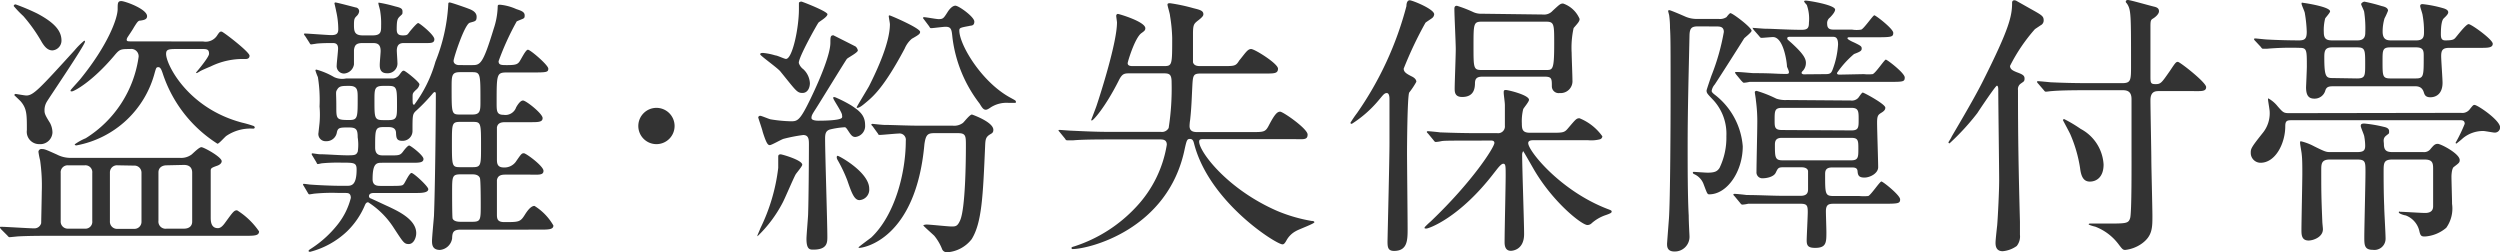 <svg xmlns="http://www.w3.org/2000/svg" viewBox="0 0 254.97 25.73"><defs><style>.cls-1{fill:#333;}</style></defs><g id="レイヤー_2" data-name="レイヤー 2"><g id="安心安全"><path class="cls-1" d="M.11,23.38C0,23.24,0,23.24,0,23.18s.06-.05.11-.05c.48,0,2.86.16,3.39.16a.71.71,0,0,0,.7-.53c0-.08.06-2.82.06-3.19a18.1,18.1,0,0,0-.17-3.22,7.45,7.45,0,0,1-.17-.87.3.3,0,0,1,.34-.28c.3,0,.42.06,1.54.56a3,3,0,0,0,1.45.34H18.34a1.79,1.79,0,0,0,1.2-.34c.14-.11.76-.75,1-.75s2.07,1,2.07,1.43c0,.22-.23.39-.48.47-.56.2-.64.25-.64.51v4.73c0,.36,0,1.12.73,1.12.22,0,.44-.14.72-.53.84-1.15.93-1.29,1.24-1.29a7.52,7.52,0,0,1,2.24,2.15c0,.45-.48.45-1.52.45h-20c-.51,0-2,0-3.08.06l-.82.08c-.11,0-.16-.06-.25-.17ZM1.4.62c0-.09.06-.17.2-.17a21.63,21.63,0,0,1,2.18.92c1.9,1,2.49,1.85,2.49,2.77a1,1,0,0,1-.92,1c-.53,0-.84-.45-1.07-.81a16.2,16.2,0,0,0-1.9-2.69A10.82,10.82,0,0,1,1.4.62ZM4.54,11.2c0,.34,0,.45.56,1.34a2.13,2.13,0,0,1,.25,1A1.25,1.25,0,0,1,4,14.7a1.26,1.26,0,0,1-1.26-1.43c0-1.59,0-2.18-.61-2.91-.09-.11-.68-.65-.68-.67s.09-.11.14-.11.93.16,1.1.16c.72,0,1.37-.72,4.9-4.59a7.51,7.51,0,0,1,1-1,.09.09,0,0,1,.08.09c0,.36-3.78,5.9-3.92,6.18A1.64,1.64,0,0,0,4.54,11.2ZM8.65,23.32a.7.7,0,0,0,.76-.78v-4.9a.7.7,0,0,0-.76-.78H6.94a.71.71,0,0,0-.75.78v4.9a.72.72,0,0,0,.75.78ZM20.72,4.23a1.39,1.39,0,0,0,1.43-.62c.25-.39.31-.39.45-.39s2.85,2.07,2.85,2.46c0,.2-.11.34-.42.34a7.44,7.44,0,0,0-3.55.76c-.2.08-1,.42-1.1.5a2.67,2.67,0,0,1-.3.17A.06.06,0,0,1,20,7.39s1.32-1.54,1.32-1.9S21.2,5,20.75,5H17.89c-.78,0-.95.09-.95.51,0,1.06,2.21,5.54,7.76,7a11.09,11.09,0,0,1,1.14.33c.06,0,.14.09.14.17s-.11.11-.16.11a4.38,4.38,0,0,0-2.72.73c-.17.11-.76.81-.92.81a13.46,13.46,0,0,1-5.6-7.22c-.09-.25-.2-.59-.42-.59s-.23.06-.37.53a10.17,10.17,0,0,1-8,7.45c-.12,0-.17-.06-.17-.11a5.6,5.6,0,0,1,1.12-.62,11.68,11.68,0,0,0,5.4-8.32A.75.75,0,0,0,13.27,5c-.95,0-1.06,0-1.62.68C9.35,8.4,7.53,9.32,7.34,9.32s-.14-.05-.14-.11.89-1,1.06-1.23C11,4.59,12,1.88,12,.92c0-.58,0-.81.37-.81S15,.92,15,1.65c0,.31-.26.39-.68.45-.22,0-.3.11-.67.7-.08.17-.56.87-.64,1a.58.58,0,0,0-.09.25c0,.17.14.17.48.17ZM12,16.86a.72.72,0,0,0-.79.7c0,.78,0,4.28,0,5a.73.73,0,0,0,.79.78h1.65a.72.72,0,0,0,.78-.7c0-.78,0-4.28,0-5a.72.72,0,0,0-.78-.75Zm5,0c-.48,0-.84.25-.84.72v4.93a.73.73,0,0,0,.84.81h1.76c.51,0,.84-.25.84-.72v-5c0-.22-.05-.78-.84-.78Z"/><path class="cls-1" d="M39.9,8a.89.89,0,0,0,.81-.34c.31-.42.34-.45.48-.45s1.59,1.15,1.59,1.4a.92.92,0,0,1-.36.56c-.31.31-.34.34-.34.7,0,.73,0,.81.17.81a13.45,13.45,0,0,0,2.16-4.39A18.14,18.14,0,0,0,45.72.42c0-.06,0-.17.14-.17s1.66.53,1.88.62c.39.14.87.36.87.84s-.17.45-.7.61-1.65,3.59-1.65,3.89.3.43.56.43H48.1c.87,0,1.12,0,2.24-3.67a7.73,7.73,0,0,0,.42-2.3c0-.17.06-.19.23-.19a5.21,5.21,0,0,1,1.65.44c.5.17.87.28.87.65s-.09.28-.81.61a27.48,27.48,0,0,0-1.85,4.06c0,.4.28.4.89.4.84,0,1-.09,1.18-.28s.67-1.29.92-1.29S55.92,6.64,55.92,7s-.17.39-1.52.39H51.74c-1.09,0-1.09.12-1.09,3.11,0,.81,0,1.21.7,1.21a1.16,1.16,0,0,0,1.29-.76c.06-.11.39-.7.7-.7s2,1.34,2,1.79-.51.42-1.49.42H51.52c-.42,0-.76.09-.84.53,0,.14,0,2.94,0,3.2,0,.42,0,.89.7.89a1.43,1.43,0,0,0,1.21-.56c.56-.81.61-.89.84-.89s2,1.31,2,1.79-.53.39-1.51.39H51.52c-.45,0-.76.11-.84.56,0,.08,0,3.28,0,3.53,0,.47.09.75.76.75,1.45,0,1.62,0,2.07-.72.25-.4.62-.93,1-.93a5.66,5.66,0,0,1,1.93,2c0,.42-.5.42-1.48.42H47c-.78,0-.87.28-.89.9a1.38,1.38,0,0,1-1.24,1.17c-.78,0-.81-.56-.81-.92s.17-2.13.2-2.55c.11-2.69.19-9.6.19-12.46,0,0,0-.17-.11-.17s-.19.14-.39.36a18.33,18.33,0,0,1-1.57,1.6c-.31.31-.31.48-.31,2A1,1,0,0,1,41,14.36c-.58,0-.58-.36-.61-.78,0-.62-.56-.62-.81-.62h-.45c-.87,0-.87.23-.87,2.08,0,.81.5.81.87.81h.7c.89,0,1,0,1.34-.48.11-.14.42-.53.56-.53s1.46,1,1.46,1.37-.42.39-1.09.39H39c-.58,0-1,0-1,1.68,0,.68.5.68.86.68h1.21c1,0,1-.06,1.12-.2s.56-1.12.78-1.12,1.71,1.37,1.71,1.65-.39.39-1.09.39h-4.4c-.17,0-.56,0-.56.34a.29.29,0,0,0,.11.19c.06,0,1.71.79,1.91.87.75.37,2.8,1.24,2.8,2.69,0,.51-.28,1.12-.76,1.12s-.56-.17-1.57-1.71a8.56,8.56,0,0,0-2.57-2.55c-.2,0-.28.17-.34.31a8.1,8.1,0,0,1-1.82,2.66,8.62,8.62,0,0,1-3.75,2.08c-.06,0-.17,0-.17-.09s.2-.19.28-.25a11.11,11.11,0,0,0,2.66-2.41,7.18,7.18,0,0,0,1.37-2.74c0-.51-.3-.51-.56-.51h-.64a18.36,18.36,0,0,0-2.41.06c-.11,0-.53.08-.59.08s-.11,0-.19-.16L31,19c-.09-.14-.09-.14-.09-.19s0-.06.09-.06.61.08.72.08c.79.06,2.19.12,3,.12h.65c.44,0,1,0,1-1.66,0-.7-.26-.7-1.49-.7a17.5,17.5,0,0,0-2,.06c-.09,0-.37.08-.45.08s-.08,0-.17-.19l-.39-.65c-.08-.11-.08-.14-.08-.19a.06.06,0,0,1,.05-.06c.11,0,.62.09.76.09.64,0,2.1.11,2.74.11.81,0,1,0,1.15-.39A4.91,4.91,0,0,0,36.48,14c0-.79-.14-1-.89-1-.9,0-1.12,0-1.23.48a1.07,1.07,0,0,1-1.12.92.73.73,0,0,1-.76-.86s.11-1,.11-1a9.85,9.85,0,0,0,0-1.68,14.59,14.59,0,0,0-.17-3,4.86,4.86,0,0,1-.25-.67c0-.09.08-.09.11-.09a7.53,7.53,0,0,1,1.79.76A1.93,1.93,0,0,0,35.31,8ZM38,3.61c.87,0,.87-.39.87-1a7.48,7.48,0,0,0-.09-1.43c0-.14-.19-.73-.19-.84s.08-.06.11-.06a14.13,14.13,0,0,1,1.59.37c.59.14.76.22.76.53s0,.22-.34.56c-.16.19-.25.31-.25,1.23,0,.42.11.64.62.64s.47-.08.75-.44c.12-.14.68-.82.82-.82S44.3,3.56,44.3,4s-.42.39-1.1.39h-2c-.34,0-.73.08-.73.78,0,.17.06,1,.06,1.18a1,1,0,0,1-1.07,1.12c-.73,0-.73-.59-.73-.87s.09-1.17.09-1.4c0-.81-.48-.81-.87-.81H37c-.62,0-.84.17-.9.73,0,.22,0,1.23,0,1.45a1.1,1.1,0,0,1-1,.93.75.75,0,0,1-.76-.84c0-.25.14-1.43.14-1.71,0-.56-.36-.56-.59-.56s-1.31,0-1.73.08l-.42.06c-.09,0-.12-.06-.2-.2l-.39-.61C31,3.53,31,3.5,31,3.47s.06-.05.09-.05c.33,0,2.32.16,2.71.16.56,0,.7-.19.7-.61a8.4,8.4,0,0,0-.22-1.85c0-.06-.17-.76-.17-.78a.1.1,0,0,1,.09-.09c.14,0,1.84.45,2.07.51a.39.39,0,0,1,.36.39.75.75,0,0,1-.22.45c-.25.25-.31.3-.31.95s.06,1.06.9,1.06ZM36.48,10c0-.79,0-1.24-.86-1.24-.7,0-1,0-1.21.34s-.11.19-.11,1.76c0,1.29,0,1.38,1.32,1.38C36.48,12.24,36.48,12,36.48,10Zm2.61-1.24c-.9,0-.9.31-.9,1.49,0,1.79,0,2,.9,2h.53c.87,0,.87-.31.87-1.49,0-1.76,0-2-.87-2Zm7.81-1.4c-.84,0-.84.37-.84,1.57,0,2.66,0,2.75.84,2.75h1.29c.81,0,.81-.42.81-1.38,0-2.77,0-2.94-.84-2.94Zm1.32,9.69c.84,0,.84-.22.84-2.1,0-2.41,0-2.52-.84-2.52H46.93c-.84,0-.84.2-.84,2.1,0,2.41,0,2.52.84,2.52Zm-.09,5.57c.9,0,.9-.16.9-1.79,0-.25,0-2.55-.09-2.69-.16-.36-.61-.36-.81-.36H47c-.89,0-.89.2-.89,1.82,0,.25,0,2.52.05,2.69.14.33.65.33.84.33Z"/><path class="cls-1" d="M65.1,12.85A1.85,1.85,0,1,1,67,14.7,1.85,1.85,0,0,1,65.1,12.85Z"/><path class="cls-1" d="M79.63,15.74c.11,0,2.19.58,2.19,1.06,0,.17-.59.84-.68,1-.25.45-1.12,2.52-1.34,2.91a13.14,13.14,0,0,1-2.55,3.39s0-.06,0-.09.3-.7.3-.73a19.08,19.08,0,0,0,1.82-6.16c0-.16,0-1,0-1.14S79.41,15.74,79.63,15.74Zm6.25-4c0-.31-.9-1.57-.9-1.74s.14-.08.2-.08a12.81,12.81,0,0,1,1.65.84c.84.56,1.4,1,1.4,2a1.12,1.12,0,0,1-1,1.21c-.33,0-.47-.25-.75-.67s-.28-.31-.51-.31a8.31,8.31,0,0,0-1.34.22c-.42.14-.48.45-.48.93,0,1.57.23,8.57.23,10,0,.59,0,1.32-1.43,1.32-.34,0-.7,0-.7-1.09,0-.42.17-2.24.17-2.6.05-1.46.08-5.49.08-7,0-.51,0-1-.59-1a16.76,16.76,0,0,0-2,.39c-.26.08-1.21.64-1.4.64s-.34-.14-.73-1.37c0-.11-.45-1.4-.45-1.45s.06-.17.2-.17.89.33,1.06.36a14.41,14.41,0,0,0,2.1.2c.67,0,.92-.11,2-2.35s2-4.57,2-5.66c0-.56,0-.76.31-.76,0,0,2.19,1.1,2.27,1.15a.73.73,0,0,1,.22.39c0,.23-1,.73-1.12.87s-2.66,4.29-3.16,5.07c-.36.56-.45.7-.45.95s.48.28.73.28,2.21,0,2.38-.31A.28.28,0,0,0,85.88,11.79ZM81.93,7.06a2.1,2.1,0,0,1,.67,1.42c0,.42-.2,1-.76,1s-.67-.25-2.24-2.18c-.25-.34-2.07-1.62-2.07-1.76s.17-.14.31-.14a6.26,6.26,0,0,1,1.23.25c.2,0,.93.36,1.09.36.65,0,1.32-3.13,1.32-5.07,0-.11,0-.56,0-.64s.17-.14.25-.14,2.66,1,2.66,1.29-.81.73-.92.86-2.07,3.59-2,4.12A1.28,1.28,0,0,0,81.93,7.06Zm6.72,12.18a1.07,1.07,0,0,1-1,1.17c-.53,0-.81-.78-1.23-2a14.57,14.57,0,0,0-1-2.1c-.11-.19-.11-.39,0-.42S88.65,17.56,88.65,19.24Zm2-17.62s0-.05.08-.05,3.11,1.29,3.11,1.68c0,.19-.09.28-.84.7a2.65,2.65,0,0,0-.73,1c-2.1,3.95-3.22,4.9-4,5.54-.31.26-.62.51-.84.51a.06.06,0,0,1-.06-.06c0-.05,1.06-1.79,1.26-2.15.92-1.82,2.13-4.51,2.13-6.33C90.75,2.29,90.64,1.74,90.64,1.62Zm6.55,11.2a1.48,1.48,0,0,0,1-.28c.14-.11.7-.86.93-.86,0,0,2.18.75,2.18,1.56,0,.26-.11.34-.31.45-.47.28-.5.51-.53,1.23-.22,5.07-.33,7.79-1.37,9.47a3.48,3.48,0,0,1-2.49,1.34.54.54,0,0,1-.51-.28,5.16,5.16,0,0,0-.81-1.4c-.17-.17-1.12-1-1.12-1.06s.28-.09.31-.09c.39,0,2.18.2,2.6.2s.59-.06.84-.62c.54-1.2.59-6.07.59-7.61,0-1,0-1.29-.81-1.29H95.28c-.67,0-.86.17-1,1.12-.87,9.74-6.24,10.58-6.63,10.58,0,0-.09,0-.09-.05s1.12-.87,1.29-1c2.41-2.27,3.53-6.58,3.53-9.88a.64.64,0,0,0-.73-.73c-.25,0-1.68.14-1.9.14s-.14-.06-.26-.2L89,12.88c-.14-.14-.14-.14-.14-.17s.09-.08.11-.08,1,.11,1.24.11c.81,0,2.24.08,3.83.08ZM94.25,2c-.11-.14-.11-.14-.11-.16a.09.09,0,0,1,.08-.09c.22,0,1.26.2,1.51.2.45,0,.51-.09.9-.7.14-.23.47-.67.81-.67s1.93,1.14,1.93,1.62-.36.39-.53.45c-.9.17-1,.19-1,.47,0,1.43,2.27,5.27,5.24,6.86.47.26.53.28.53.4s0,.11-.23.11l-.53,0a3,3,0,0,0-1.79.45c-.36.25-.45.25-.53.25-.23,0-.37-.2-.62-.62a13.76,13.76,0,0,1-2.77-6.72c-.08-.81-.11-1.12-.7-1.12-.22,0-1.29.14-1.43.14s-.14,0-.25-.19Z"/><path class="cls-1" d="M113,14.22c-.62,0-2.55,0-3.53.09l-.59,0c-.11,0-.17,0-.25-.16l-.53-.65c-.11-.14-.14-.14-.14-.19s0-.06.11-.06,1.06.08,1.23.08c1.29.06,2.55.12,3.84.12h5.26a.77.77,0,0,0,.79-.4,26.13,26.13,0,0,0,.3-4.64c0-.84-.22-.93-.81-.93h-3.41c-.62,0-.82,0-1.21.81-1.34,2.64-2.55,4-2.71,4a.06.06,0,0,1-.06-.06s.45-1.17.53-1.4c.45-1.34,2.1-6.52,2.1-8.54,0-.08-.08-.59-.08-.67s.05-.2.17-.2,2.8.79,2.8,1.46c0,.2-.09.28-.4.5-.67.48-1.4,2.92-1.4,3.06,0,.3.34.3.56.3h3.11c.87,0,.87-.08.87-2.88a16,16,0,0,0-.22-2.24c0-.2-.26-1-.26-1.15s.17-.14.28-.14a18.49,18.49,0,0,1,2.38.51c.65.16,1,.25,1,.61,0,.14-.06.28-.62.7-.33.28-.44.37-.44,1.29s0,2.74,0,2.91c.11.39.53.39.76.39h2.32c1.15,0,1.29,0,1.63-.56C127,5.43,127.23,5,127.6,5s2.74,1.49,2.74,2-.39.5-1.37.5h-6.5c-.78,0-.81.17-.87,1.35s-.08,2.1-.22,3.38a4.29,4.29,0,0,0-.06.62c0,.56.42.62.79.62h5.54c1.23,0,1.4,0,1.74-.65.61-1.17.87-1.43,1.17-1.43s2.8,1.74,2.8,2.33-.44.47-1.51.47h-9.07c-.31,0-.48,0-.48.26,0,1,2.83,4.84,8,7.08a16,16,0,0,0,3.45,1c.05,0,.3,0,.3.14s-1.59.72-1.87.89a2.39,2.39,0,0,0-1,1c-.2.36-.31.36-.39.36-.62,0-7.45-4.28-9-10.24-.06-.23-.12-.51-.42-.51s-.34.11-.54,1C119.14,23.46,111,25.4,109.4,25.4a.11.11,0,0,1-.12-.12c0-.08.14-.11.31-.16a14.84,14.84,0,0,0,6.27-4A12.05,12.05,0,0,0,119,14.76c0-.42-.25-.54-.64-.54Z"/><path class="cls-1" d="M141.71,14.64c0-.61,0-4.17,0-4.5,0-.17,0-.65-.28-.65s-.45.31-.87.79a11.82,11.82,0,0,1-2.69,2.35c-.11,0-.14-.06-.14-.11a11.78,11.78,0,0,1,.68-1A34.18,34.18,0,0,0,143.44.62c0-.31.09-.59.34-.59s2.49.89,2.49,1.43a.54.54,0,0,1-.22.39c-.14.11-.59.39-.67.47A39.3,39.3,0,0,0,143.16,7c0,.36.31.53.79.78.31.14.5.34.5.56a7.76,7.76,0,0,1-.73,1.1c-.19.42-.22,5.57-.22,6.13,0,1,.06,6.61.06,7.75s0,2.27-1.38,2.27c-.64,0-.67-.39-.67-1C141.54,23.18,141.71,16.21,141.71,14.64Zm8.85-.3c-2.47,0-3.25,0-3.53.05a4.22,4.22,0,0,1-.59.09c-.11,0-.17-.09-.25-.2l-.53-.64c-.12-.12-.14-.14-.14-.17s0-.09.11-.09,1.06.09,1.23.12c1.37.05,2.52.08,3.84.08h2a.69.69,0,0,0,.78-.76c0-.11,0-1.82,0-2.1s-.12-1.06-.12-1.26,0-.28.23-.28,2.35.51,2.35,1c0,.2-.53.81-.59.95a5.06,5.06,0,0,0-.14,1.46c0,.64.09.95.84.95h2.1c1.26,0,1.4,0,1.79-.48.76-.89.84-1,1.15-1a5.3,5.3,0,0,1,2.33,1.84.33.33,0,0,1-.26.31,3.54,3.54,0,0,1-1.2.09h-5.52c-.22,0-.58,0-.58.3,0,.79,3.27,4.85,8.06,6.7.36.14.45.16.45.28s-.11.19-.7.39a4.16,4.16,0,0,0-1.32.78.63.63,0,0,1-.45.2c-.56,0-3.38-2.21-5.34-5.46-.17-.28-1.18-2.07-1.21-2.07s-.11.22-.11.3c0,1.29.2,7,.2,8.15,0,1.71-1.32,1.71-1.35,1.71-.64,0-.64-.67-.64-.9,0-1.06.11-5.79.11-6.77s0-1.21-.25-1.21-.65.59-.93.93c-3.52,4.59-6.66,5.68-6.91,5.68s-.17-.06-.17-.14a8.25,8.25,0,0,1,.62-.59c4.28-4.08,6.49-7.58,6.49-8,0-.25-.25-.25-.42-.25Zm6.8-12.86a1.16,1.16,0,0,0,1-.39c.7-.64.78-.73,1.06-.73a2.81,2.81,0,0,1,1.68,1.57c0,.25-.17.42-.61.93a9.38,9.38,0,0,0-.2,2.54c0,.39.08,2.33.08,2.78a1.21,1.21,0,0,1-1.31,1.31.69.69,0,0,1-.79-.67c0-.76,0-1-.7-1h-6.41c-.64,0-.7.31-.73.59,0,.53-.05,1.48-1.31,1.48-.76,0-.76-.53-.76-.87,0-.56.11-3.36.11-4s-.14-3.45-.14-4.12c0-.2.06-.31.26-.31a13,13,0,0,1,1.68.65,1.91,1.91,0,0,0,.86.16Zm.31,5.66c.7,0,.84,0,.84-2.69,0-2,0-2.24-.84-2.24h-6.55c-.84,0-.84.23-.84,2.49s0,2.44.84,2.44Z"/><path class="cls-1" d="M173.21,2.69c-.65,0-.87.14-.9.87-.08,3.78-.19,7.56-.19,11.31,0,2.07,0,5.18.11,7.14,0,.7.08,2,.08,2.12a1.5,1.5,0,0,1-1.54,1.52c-.75,0-.75-.53-.75-.79,0-.08.16-2.15.19-2.54.14-1.82.17-10.42.17-12.16,0-5.48,0-6.41-.06-7.3a9.21,9.21,0,0,0-.08-1.26c0-.06-.11-.42-.11-.48s.05-.08.14-.08,1.09.42,1.65.67a2.94,2.94,0,0,0,1.23.22h2.13a1.2,1.2,0,0,0,.81-.19c.06-.09.31-.4.39-.4.23,0,2.16,1.46,2.16,1.8,0,.16-.67.67-.76.78-.47.76-2.57,4.06-3,4.7a1.28,1.28,0,0,0-.31.65c0,.14.17.28.42.47a7.35,7.35,0,0,1,2.75,5.18c0,2.58-1.6,4.9-3.42,4.9-.2,0-.22-.11-.56-1a1.8,1.8,0,0,0-1-1.07s-.11-.05-.11-.14.08-.08.14-.08,1.15.08,1.37.08c.79,0,1-.17,1.21-.48a7.09,7.09,0,0,0,.7-3.24,5.08,5.08,0,0,0-1.32-3.67c-.64-.67-.7-.73-.7-1,0-.05.45-1.4.53-1.59a22.47,22.47,0,0,0,1.23-4.37c0-.56-.42-.56-.78-.56Zm15.54,7.56a.89.89,0,0,0,.75-.25c.09-.09.37-.56.48-.56s2.3,1.17,2.3,1.54c0,.19-.09.33-.42.53s-.42.33-.42,1,.11,3.9.11,4.54-.84,1.06-1.4,1.06-.67-.22-.7-.64-.39-.39-.7-.39h-1.91c-.7,0-.7.42-.7.73,0,1.95,0,2.18.84,2.18h2.64a4.66,4.66,0,0,0,.92,0c.28-.11,1.18-1.48,1.34-1.48s1.91,1.4,1.91,1.82-.17.45-1.71.45H187c-.53,0-.78.11-.78.78,0,.31.05,1.79.05,2.1,0,1.06,0,1.62-1.14,1.62-.68,0-.87-.19-.87-.75,0-.4.11-2.44.11-2.91,0-.65-.08-.84-.73-.84h-1.82c-.61,0-2.55,0-3.53,0a3.88,3.88,0,0,1-.58.09c-.12,0-.17-.09-.26-.2l-.53-.64c-.11-.12-.14-.14-.14-.17a.1.1,0,0,1,.11-.09c.2,0,1.07.09,1.24.12,1.28,0,2.54.08,3.83.08h1.68c.67,0,.76-.34.76-.67s0-1.74,0-1.82c0-.25-.25-.42-.67-.42h-1.88c-.5,0-.53.11-.75.56s-1,.56-1.29.56a.6.6,0,0,1-.67-.65c0-.75.08-4.14.08-4.81a16,16,0,0,0-.14-2.49c0-.14-.11-.73-.11-.82s.08-.14.19-.14a12,12,0,0,1,2,.79,2.9,2.9,0,0,0,1.07.14Zm1.34-2.69a4.15,4.15,0,0,0,.9,0c.31-.11,1.2-1.48,1.34-1.48s1.93,1.37,1.93,1.82-.16.45-1.7.45H181.64c-1.63,0-2.75,0-3.2,0a3.88,3.88,0,0,1-.58.09c-.09,0-.14-.09-.26-.2l-.53-.64c-.08-.12-.11-.14-.11-.2s.06-.06.08-.06c.51,0,1.29.09,1.77.12,2.07,0,2.29.08,3.3.08.2,0,.34,0,.34-.17s-.17-.47-.2-.59c0-.36-.33-3-1.43-3-.16,0-1,.08-1.14.08s-.17-.05-.26-.17l-.56-.64c-.08-.14-.11-.14-.11-.2s0,0,.11,0,1,.08,1.21.08c.7,0,2.27.11,3.69.11.62,0,.73-.22.73-.73A4.18,4.18,0,0,0,184.27.5S184,.22,184,.14s.14-.08.16-.08c.28,0,3,.44,3,.92,0,.28-.45.73-.53.81a.71.71,0,0,0-.28.65c0,.56.36.58.75.58h1.79a2.91,2.91,0,0,0,.93,0c.28-.09,1.2-1.46,1.34-1.46s1.93,1.37,1.93,1.79-.19.45-1.73.45h-2.72c-.11,0-.22,0-.22.11s.47.34.67.42c.7.34.78.4.78.62s-.11.31-.78.56a9.78,9.78,0,0,0-1.74,1.93c0,.17.17.17.28.17Zm-1.26,5.74c.73,0,.73-.31.73-1.12s0-1.18-.73-1.18h-7.08c-.76,0-.76.31-.76,1.26,0,.7,0,1,.76,1Zm-7.11.76c-.48,0-.7.19-.7.67,0,1.29,0,1.62.76,1.62h7.05c.7,0,.7-.36.7-1.17s0-1.12-.7-1.12Zm4.48-6.5c.42,0,.56-.08.7-.45a8.56,8.56,0,0,0,.56-2.57c0-.79-.31-.79-.62-.79h-4.25c-.09,0-.31,0-.31.14s0,.11.45.51c1,.92,1.45,1.48,1.45,2a1.18,1.18,0,0,1-.28.79c-.11.11-.16.17-.16.25s.14.14.22.14Z"/><path class="cls-1" d="M208.12,2.58l-.58.39A17.57,17.57,0,0,0,205,6.72c0,.34.28.48.67.64.62.23.81.34.81.65s-.11.31-.36.5a.68.68,0,0,0-.31.67c0,4.93.06,8.1.2,13.44,0,.2,0,1.09,0,1.32a1.55,1.55,0,0,1-.33,1.15,2.89,2.89,0,0,1-1.43.53c-.7,0-.73-.59-.73-.87s.14-1.51.17-1.79c.08-1,.2-3.44.2-4.56,0-1.32-.09-7.73-.09-9.19,0-.14,0-.47-.14-.47s-1.76,2.43-2,2.8a24.3,24.3,0,0,1-2.83,3.08.11.11,0,0,1-.11-.12s.28-.44.31-.53,2.24-3.75,3.24-5.77c2.64-5.26,2.94-6.55,2.94-7.92,0-.17.09-.25.23-.25a.49.49,0,0,1,.25.08l1.4.79c1.2.67,1.34.75,1.34,1.2A.54.54,0,0,1,208.12,2.58Zm12.1,6.71c-.36,0-.9,0-.9.93s.09,5.21.09,6,.11,5,.11,5.79c0,1.23,0,2.07-1.12,2.86a3.62,3.62,0,0,1-1.65.62c-.25,0-.31-.09-.76-.68a5.35,5.35,0,0,0-2.32-1.7c-.06,0-.65-.17-.65-.23s.09-.08.12-.08l1.7,0c2,0,2.24,0,2.41-.56s.14-5.77.14-7.14,0-3.67,0-5c0-.81-.48-.9-.9-.9H212.8c-.64,0-2.55,0-3.53.09-.11,0-.5.06-.61.06s-.14-.06-.23-.17l-.56-.65c-.11-.11-.11-.14-.11-.19s0-.06.11-.06,1.07.09,1.23.11c1.29.06,2.52.09,3.84.09h3.5c.9,0,.9-.31.9-1.82,0-5.27,0-5.66-.42-6.3A.53.53,0,0,1,216.8.2c0-.2.17-.2.23-.2.22,0,2.27.59,2.63.67s.53.2.53.48-.36.59-.59.73-.28.19-.28.83,0,4.26,0,5,0,.87.53.87.61-.14,1.45-1.34c.56-.84.62-.93.82-.93S225,8.4,225,8.88s-.5.41-1.51.41Zm-9.83,3a.13.13,0,0,1,.14-.14,13.74,13.74,0,0,1,1.68,1,4.39,4.39,0,0,1,2.33,3.63c0,1.29-.73,1.74-1.4,1.74s-.9-.56-1-1.4a13.92,13.92,0,0,0-1-3.44C211,13.38,210.39,12.26,210.39,12.24Z"/><path class="cls-1" d="M251,11.51a.94.94,0,0,0,.84-.31c.34-.42.39-.5.53-.5.31,0,2.61,1.56,2.61,2.29a.53.53,0,0,1-.59.53c-.14,0-.95-.16-1.12-.16a3.23,3.23,0,0,0-2.1.75c-.06.06-.28.25-.64.53a.09.09,0,0,1-.09-.08,16,16,0,0,0,.93-1.93c0-.37-.28-.37-.48-.37H233.74c-.5,0-.67.06-.67.62,0,1.74-1,3.72-2.52,3.72a1,1,0,0,1-1-1c0-.42,0-.51,1.23-2.05a3.17,3.17,0,0,0,.7-2.15c0-.2-.17-1.12-.17-1.26s0-.09.06-.09a3.2,3.2,0,0,1,.92.79c.56.64.62.7,1.2.7Zm-4.56-7.39c.75,0,.78-.42.78-.87a9,9,0,0,0-.14-1.68c0-.14-.25-.81-.25-.95s.08-.2.25-.2a12.22,12.22,0,0,1,2,.39c.33.09.61.2.61.45s-.47.59-.53.7-.22.42-.22,1.51c0,.39.05.65.45.65.72,0,.86-.09,1-.23s1.1-1.43,1.38-1.43,2.46,1.57,2.46,2-.53.42-1.34.42h-3.08c-.68,0-.84.23-.84.84,0,.42.14,2.33.14,2.72,0,1.12-.65,1.48-1.24,1.48s-.61-.36-.7-.59-.28-.53-.81-.53h-8.43c-.42,0-.67.06-.78.45a1.13,1.13,0,0,1-1.12.81c-.64,0-.84-.42-.84-1.17,0,0,.08-1.77.08-2.1,0-1.71,0-1.91-.75-1.91a28.42,28.42,0,0,0-3.31.09c-.05,0-.33,0-.42,0s-.14-.08-.22-.19L230,4.17c-.11-.11-.11-.14-.11-.17s0-.08.11-.08,1.06.11,1.23.11c1,.06,2.47.09,3.22.09.59,0,.81-.14.81-.87a13.43,13.43,0,0,0-.19-1.88c0-.17-.34-.84-.34-1s.11-.08.17-.08,2.74.39,2.74.87c0,.14-.44.61-.5.72A4.8,4.8,0,0,0,237,3.28c0,.7.28.84.87.84h2.55c.61,0,.81-.28.81-.79a11.31,11.31,0,0,0-.11-2.1c0-.14-.31-.7-.31-.81s.22-.25.34-.25a16.79,16.79,0,0,1,1.76.45c.39.08.64.22.64.47a7.07,7.07,0,0,1-.36.79A4.82,4.82,0,0,0,243,3.22c0,.84.45.9.87.9Zm.7,11.39a.83.83,0,0,0,.78-.36c.25-.28.39-.48.7-.48s2.24,1,2.24,1.65c0,.26-.08.31-.59.7-.22.14-.25.82-.25,1,0,.39.06,2.32.06,2.77a3.39,3.39,0,0,1-.59,2.44,3.73,3.73,0,0,1-2.18.89c-.34,0-.45-.05-.56-.53a2.23,2.23,0,0,0-1.4-1.62c-.09,0-.7-.17-.7-.31s.11-.06.16-.06c.34,0,2.13.12,2.52.12.79,0,.82-.48.82-.7V17.19c0-.59-.09-.92-.87-.92H244c-.9,0-.9.36-.9,1.26,0,.47,0,2.13.06,3.5,0,.47.14,2.77.14,3.3A1.14,1.14,0,0,1,242,25.48c-.87,0-.87-.5-.87-1.32s.12-5.54.12-6.6,0-1.29-.87-1.29h-2.77c-.87,0-.87.47-.87,1.09,0,2,0,2.66.11,5.26,0,.12.06.62.06.76,0,.81-1,1.15-1.46,1.15-.73,0-.73-.62-.73-1.09,0-.82.09-4.85.09-5.77,0-.54,0-1.46-.06-1.91,0-.16-.17-1-.17-1.2s.06-.14.14-.14a5.68,5.68,0,0,1,1.29.5c1.09.54,1.23.59,1.62.59h2.75c.64,0,.84-.14.84-.64a5.24,5.24,0,0,0-.09-.93c0-.16-.36-.92-.36-1.09s.06-.25.36-.25a13.61,13.61,0,0,1,2,.34c.23.05.53.14.53.44s0,.2-.33.48-.2.59-.2.84c0,.67.31.81.87.81ZM240.38,8c.84,0,.84-.26.84-1.46,0-1.46,0-1.71-.84-1.71h-2.52c-.73,0-.81.34-.81,1,0,2,.17,2.13.84,2.13Zm6,0c.81,0,.81-.23.81-2.25,0-.53,0-.92-.78-.92h-2.58c-.84,0-.84.25-.84,1.4,0,1.57,0,1.77.84,1.77Z"/></g></g></svg>
